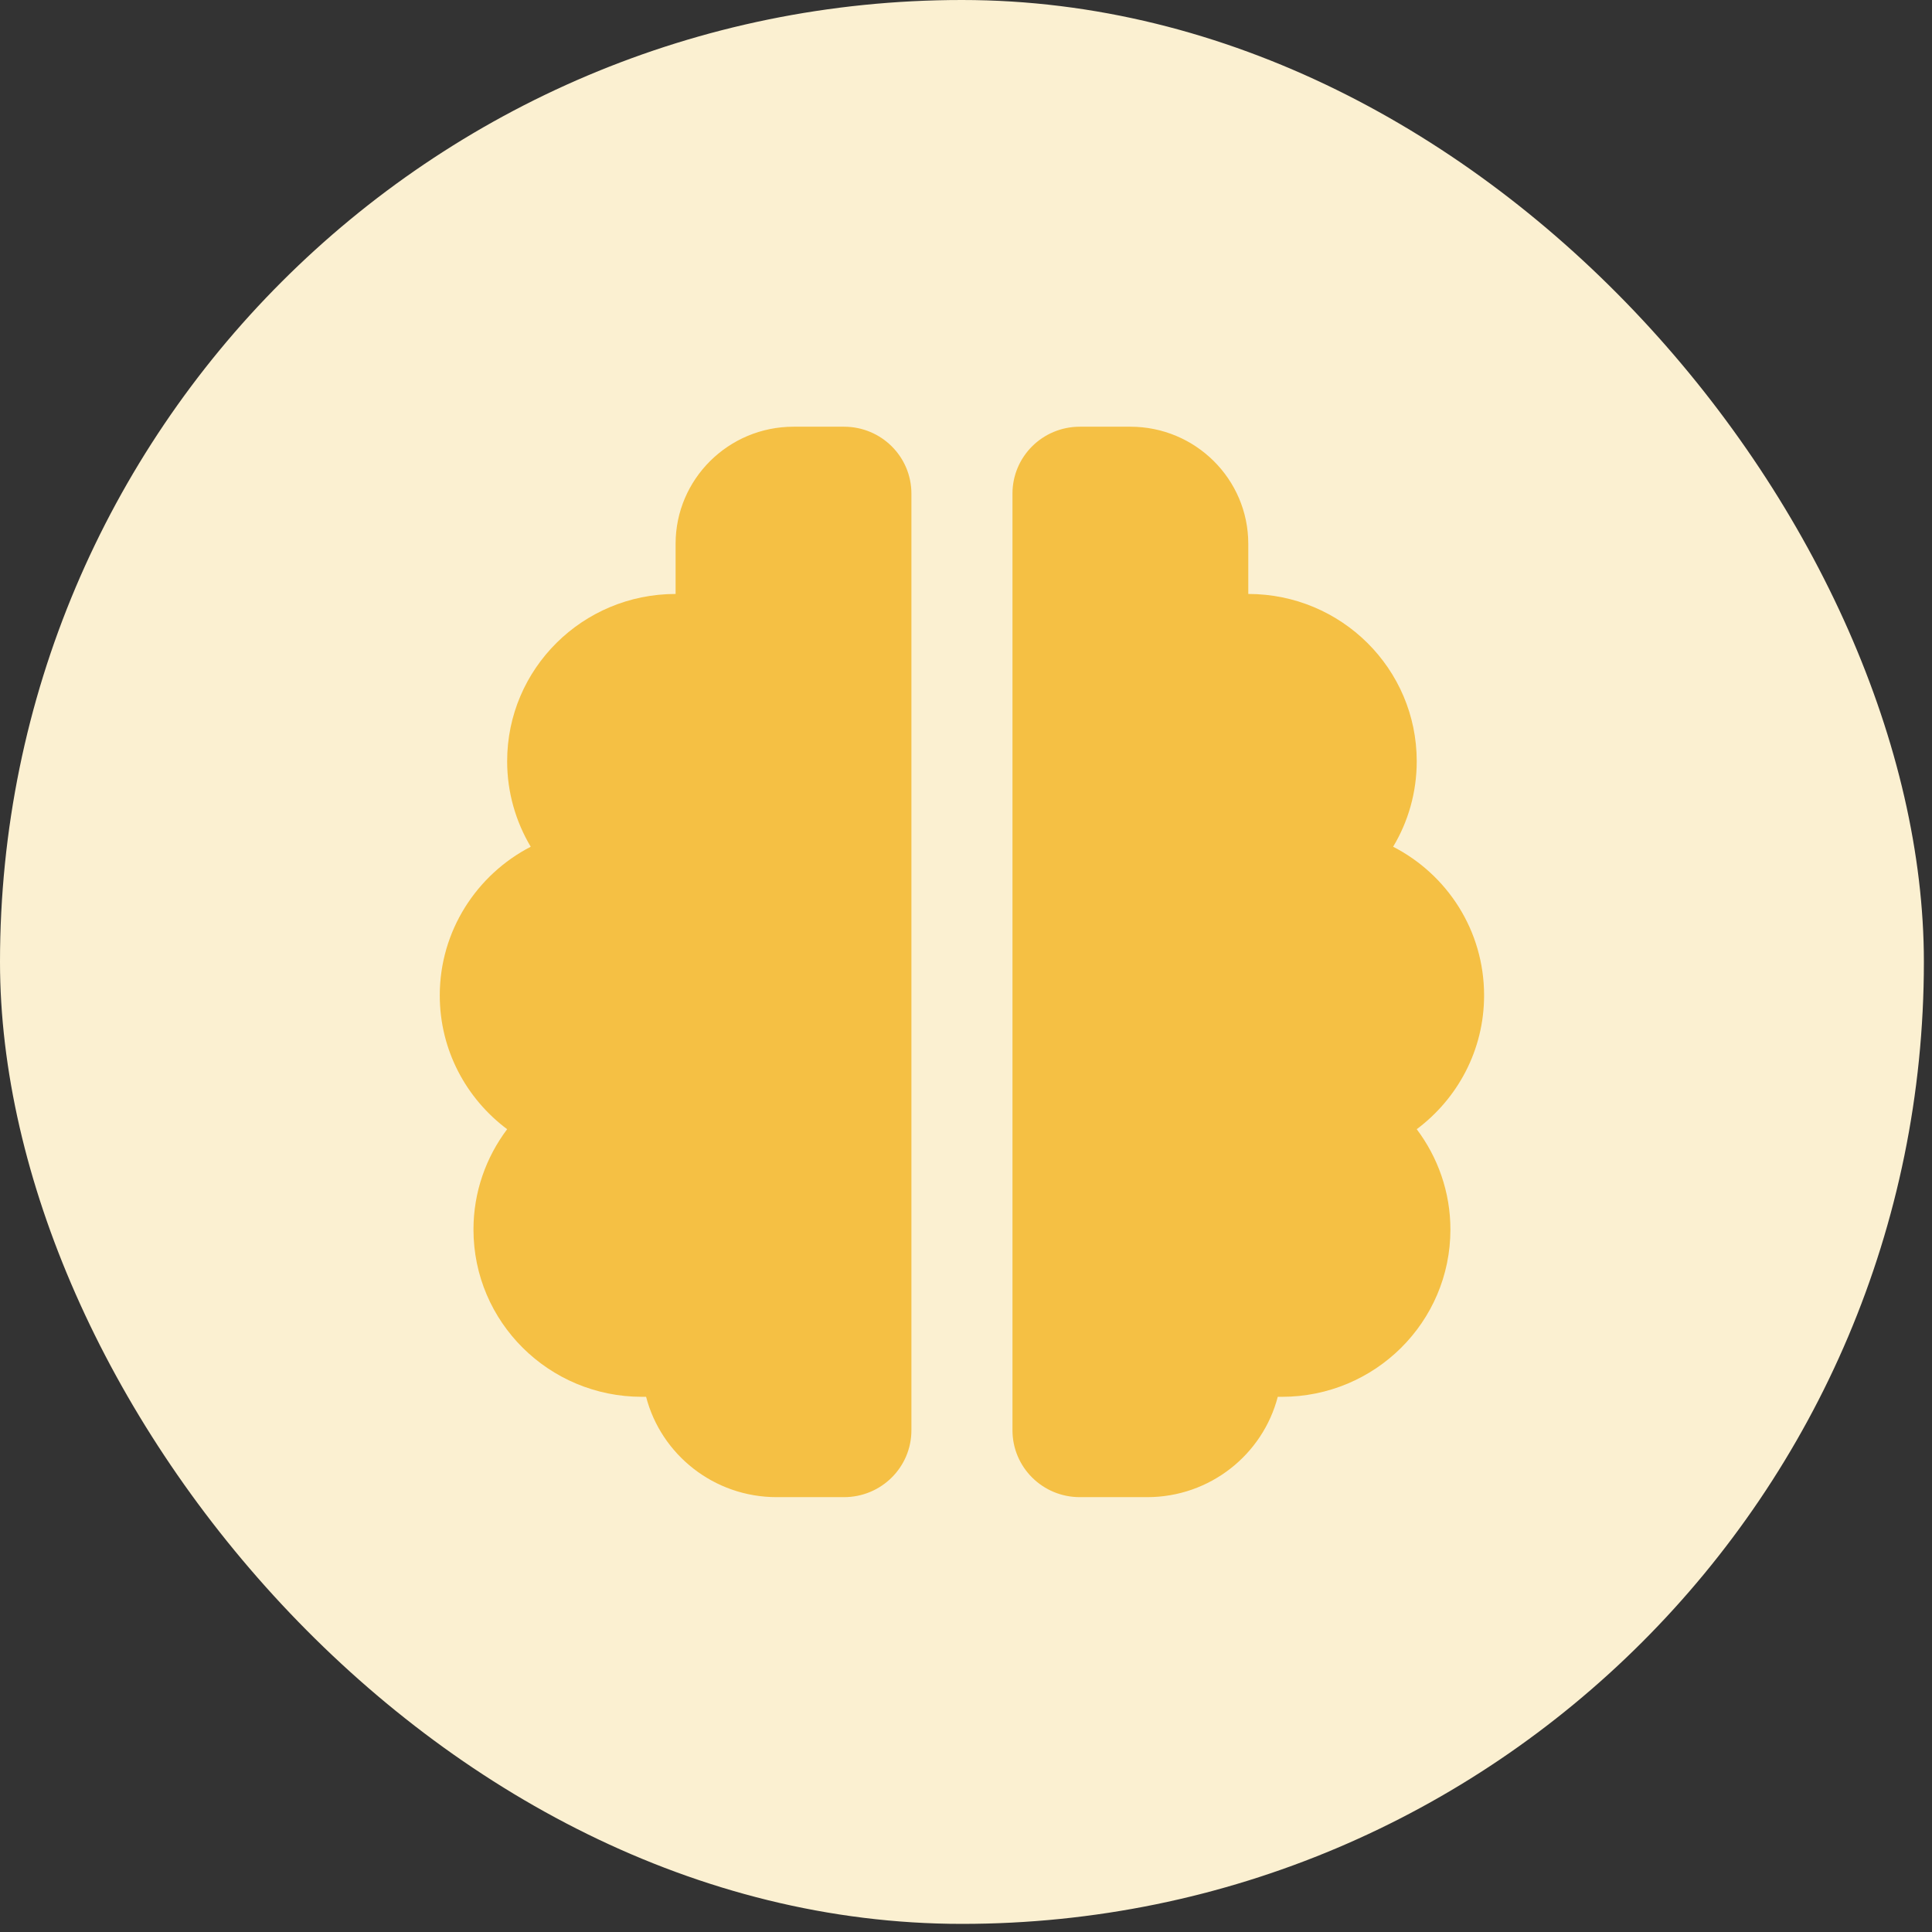 <svg width="74" height="74" viewBox="0 0 74 74" fill="none" xmlns="http://www.w3.org/2000/svg">
<rect x="0" y="0" width="74" height="74" fill="#333333" stroke="none"/>
<rect width="73.689" height="73.689" rx="36.844" fill="#FBF0D1"/>
<path d="M25.877 20.829C25.877 18.354 27.901 16.344 30.393 16.344H32.328C33.755 16.344 34.909 17.489 34.909 18.907V54.782C34.909 56.199 33.755 57.344 32.328 57.344H29.747C27.344 57.344 25.32 55.711 24.747 53.501C24.691 53.501 24.643 53.501 24.586 53.501C21.022 53.501 18.135 50.634 18.135 47.094C18.135 45.653 18.618 44.324 19.425 43.251C17.86 42.081 16.844 40.224 16.844 38.126C16.844 35.651 18.264 33.497 20.328 32.432C19.756 31.471 19.425 30.35 19.425 29.157C19.425 25.617 22.312 22.75 25.877 22.75V20.829ZM47.812 20.829V22.75C51.377 22.75 54.264 25.617 54.264 29.157C54.264 30.358 53.933 31.479 53.36 32.432C55.433 33.497 56.844 35.643 56.844 38.126C56.844 40.224 55.828 42.081 54.264 43.251C55.07 44.324 55.554 45.653 55.554 47.094C55.554 50.634 52.667 53.501 49.102 53.501C49.046 53.501 48.998 53.501 48.941 53.501C48.368 55.711 46.344 57.344 43.941 57.344H41.36C39.933 57.344 38.78 56.199 38.78 54.782V18.907C38.78 17.489 39.933 16.344 41.36 16.344H43.296C45.788 16.344 47.812 18.354 47.812 20.829Z" fill="#F5C044"/>
</svg>
